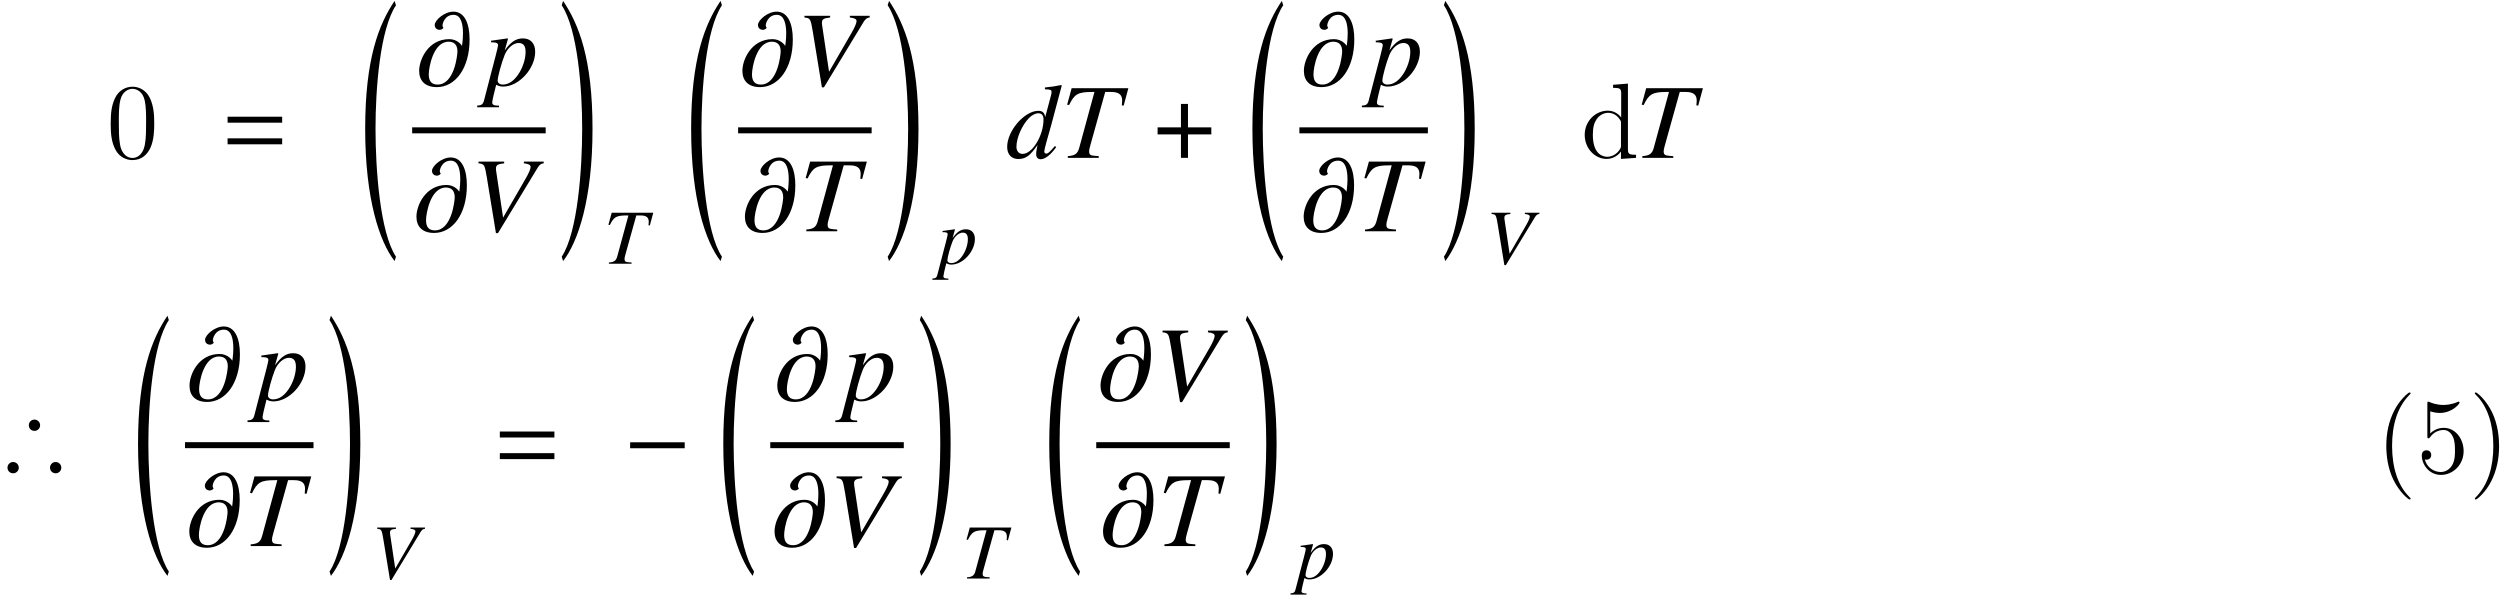 <?xml version='1.0' encoding='UTF-8'?>
<!-- This file was generated by dvisvgm 2.11.1 -->
<svg version='1.1' xmlns='http://www.w3.org/2000/svg' xmlns:xlink='http://www.w3.org/1999/xlink' width='279.369pt' height='66.543pt' viewBox='130.011 81.926 279.369 66.543'>
<defs>
<path id='g13-41' d='M5.529-5.704H.882L.515-4.358L.673-4.324C1.109-5.223 1.389-5.398 2.568-5.398C2.629-5.398 2.69-5.398 2.751-5.398L1.494-.786C1.354-.323 1.144-.183 .568-.14V0H3.101V-.14L2.769-.166C2.411-.192 2.315-.271 2.315-.542C2.315-.646 2.332-.734 2.419-1.048L3.633-5.398H4.114C4.743-5.398 5.022-5.179 5.022-4.69C5.022-4.577 5.014-4.446 4.996-4.297L5.145-4.28L5.529-5.704Z'/>
<path id='g13-43' d='M6.009-5.564V-5.704H4.385V-5.564C4.778-5.52 4.935-5.433 4.935-5.267S4.778-4.734 4.481-4.227L2.681-1.118L2.105-4.987C2.096-5.031 2.096-5.075 2.096-5.118C2.096-5.415 2.219-5.503 2.769-5.564V-5.704H.664V-5.564C1.153-5.503 1.17-5.476 1.354-4.385L2.096 .157H2.262L5.52-5.214C5.669-5.45 5.808-5.555 6.009-5.564Z'/>
<path id='g13-51' d='M4.149-.882L4.044-.97C3.564-.419 3.476-.349 3.328-.349C3.24-.349 3.171-.419 3.171-.524C3.171-.664 3.441-1.686 3.738-2.673L4.603-5.922L4.559-5.966C4.096-5.869 3.782-5.817 3.223-5.765V-5.616C3.703-5.599 3.765-5.573 3.765-5.389C3.765-5.267 3.756-5.241 3.633-4.778L3.249-3.345C3.179-3.712 3.022-3.852 2.681-3.852C1.546-3.852 .131-2.21 .131-.9C.131-.28 .48 .096 1.048 .096C1.642 .096 2.026-.183 2.62-1.057C2.524-.62 2.507-.48 2.507-.28C2.507-.044 2.647 .114 2.874 .114C3.24 .114 3.703-.245 4.149-.882ZM3.109-3.153C3.109-1.825 2.201-.323 1.397-.323C1.092-.323 .891-.55 .891-.9C.891-1.625 1.328-2.638 1.904-3.249C2.14-3.494 2.437-3.651 2.681-3.651C2.69-3.651 2.708-3.651 2.716-3.651C2.978-3.633 3.109-3.468 3.109-3.153Z'/>
<path id='g13-63' d='M4.096-2.76C4.096-3.441 3.721-3.852 3.092-3.852C2.524-3.852 2.105-3.572 1.598-2.865L1.869-3.817C1.869-3.817 1.852-3.852 1.825-3.852H1.817L.472-3.66L.489-3.529C.751-3.529 1.057-3.529 1.057-3.293C1.057-3.188 .751-1.983 .437-.821L-.07 1.135C-.157 1.537-.28 1.642-.655 1.651V1.791H1.135V1.66C.725 1.66 .576 1.59 .576 1.397C.576 1.275 .725 .62 .9-.052C1.118 .061 1.275 .096 1.476 .096C2.751 .096 4.096-1.363 4.096-2.76ZM3.31-2.734C3.31-2.157 3.074-1.432 2.708-.9C2.332-.349 1.904-.07 1.441-.07C1.197-.07 1.022-.201 1.022-.393C1.022-.69 1.328-1.825 1.59-2.481C1.817-3.057 2.306-3.476 2.734-3.476C2.743-3.476 2.76-3.476 2.769-3.476C3.144-3.459 3.31-3.232 3.31-2.734Z'/>
<path id='g13-109' d='M4.297-3.765C4.297-5.022 3.913-6.044 2.97-6.044C2.236-6.044 1.441-5.345 1.441-4.952C1.441-4.664 1.668-4.551 1.843-4.551C2.026-4.551 2.14-4.69 2.157-4.717C2.131-4.743 2.079-4.821 2.079-4.944C2.079-5.022 2.236-5.782 2.987-5.782C3.616-5.782 3.756-4.97 3.756-4.262C3.756-3.73 3.677-3.258 3.677-3.249H3.668C3.668-3.258 3.328-3.791 2.638-3.791C.891-3.791 .166-2.096 .166-1.197C.166-.384 .646 .14 1.616 .14C3.118 .14 4.297-1.389 4.297-3.765ZM3.302-2.778C3.302-2.55 3.074-.07 1.677-.07C1.179-.07 .952-.349 .952-.908C.952-1.459 1.319-3.581 2.577-3.581C3.066-3.581 3.302-3.293 3.302-2.778Z'/>
<path id='g18-40' d='M3.885 2.905C3.885 2.869 3.885 2.845 3.682 2.642C2.487 1.435 1.817-.538 1.817-2.977C1.817-5.296 2.379-7.293 3.766-8.703C3.885-8.811 3.885-8.835 3.885-8.871C3.885-8.942 3.826-8.966 3.778-8.966C3.622-8.966 2.642-8.106 2.056-6.934C1.447-5.727 1.172-4.447 1.172-2.977C1.172-1.913 1.339-.49 1.961 .789C2.666 2.224 3.646 3.001 3.778 3.001C3.826 3.001 3.885 2.977 3.885 2.905Z'/>
<path id='g18-41' d='M3.371-2.977C3.371-3.885 3.252-5.368 2.582-6.755C1.877-8.189 .897-8.966 .765-8.966C.717-8.966 .658-8.942 .658-8.871C.658-8.835 .658-8.811 .861-8.608C2.056-7.4 2.726-5.428 2.726-2.989C2.726-.669 2.164 1.327 .777 2.738C.658 2.845 .658 2.869 .658 2.905C.658 2.977 .717 3.001 .765 3.001C.921 3.001 1.901 2.14 2.487 .968C3.096-.251 3.371-1.542 3.371-2.977Z'/>
<path id='g18-48' d='M5.356-3.826C5.356-4.818 5.296-5.786 4.866-6.695C4.376-7.687 3.515-7.95 2.929-7.95C2.236-7.95 1.387-7.603 .944-6.611C.61-5.858 .49-5.117 .49-3.826C.49-2.666 .574-1.793 1.004-.944C1.47-.036 2.295 .251 2.917 .251C3.957 .251 4.555-.371 4.902-1.064C5.332-1.961 5.356-3.132 5.356-3.826ZM2.917 .012C2.534 .012 1.757-.203 1.53-1.506C1.399-2.224 1.399-3.132 1.399-3.969C1.399-4.949 1.399-5.834 1.59-6.539C1.793-7.34 2.403-7.711 2.917-7.711C3.371-7.711 4.065-7.436 4.292-6.408C4.447-5.727 4.447-4.782 4.447-3.969C4.447-3.168 4.447-2.26 4.316-1.53C4.089-.215 3.335 .012 2.917 .012Z'/>
<path id='g18-53' d='M1.53-6.85C2.044-6.683 2.463-6.671 2.594-6.671C3.945-6.671 4.806-7.663 4.806-7.831C4.806-7.878 4.782-7.938 4.71-7.938C4.686-7.938 4.663-7.938 4.555-7.89C3.885-7.603 3.312-7.568 3.001-7.568C2.212-7.568 1.65-7.807 1.423-7.902C1.339-7.938 1.315-7.938 1.303-7.938C1.207-7.938 1.207-7.867 1.207-7.675V-4.125C1.207-3.909 1.207-3.838 1.351-3.838C1.411-3.838 1.423-3.85 1.542-3.993C1.877-4.483 2.439-4.77 3.037-4.77C3.67-4.77 3.981-4.184 4.077-3.981C4.28-3.515 4.292-2.929 4.292-2.475S4.292-1.339 3.957-.801C3.694-.371 3.228-.072 2.702-.072C1.913-.072 1.136-.61 .921-1.482C.98-1.459 1.052-1.447 1.112-1.447C1.315-1.447 1.638-1.566 1.638-1.973C1.638-2.307 1.411-2.499 1.112-2.499C.897-2.499 .586-2.391 .586-1.925C.586-.909 1.399 .251 2.726 .251C4.077 .251 5.26-.885 5.26-2.403C5.26-3.826 4.304-5.009 3.049-5.009C2.367-5.009 1.841-4.71 1.53-4.376V-6.85Z'/>
<path id='g18-100' d='M3.587-8.165V-7.819C4.4-7.819 4.495-7.735 4.495-7.149V-4.507C4.244-4.854 3.73-5.272 3.001-5.272C1.614-5.272 .418-4.101 .418-2.57C.418-1.052 1.554 .12 2.869 .12C3.778 .12 4.304-.478 4.471-.705V.12L6.157 0V-.347C5.344-.347 5.248-.43 5.248-1.016V-8.297L3.587-8.165ZM4.471-1.399C4.471-1.184 4.471-1.148 4.304-.885C4.017-.466 3.527-.12 2.929-.12C2.618-.12 1.327-.239 1.327-2.558C1.327-3.419 1.47-3.897 1.733-4.292C1.973-4.663 2.451-5.033 3.049-5.033C3.79-5.033 4.208-4.495 4.328-4.304C4.471-4.101 4.471-4.077 4.471-3.862V-1.399Z'/>
<path id='g4-61' d='M6.575-3.93V-4.597H.476V-3.93H6.575ZM6.575-1.513V-2.18H.476V-1.513H6.575Z'/>
<path id='g2-41' d='M4.383-5.3C4.383-5.646 4.097-5.931 3.752-5.931C3.394-5.931 3.121-5.646 3.121-5.3C3.121-4.943 3.394-4.669 3.752-4.669C4.097-4.669 4.383-4.943 4.383-5.3ZM6.753-.56C6.753-.905 6.467-1.191 6.122-1.191C5.765-1.191 5.491-.905 5.491-.56C5.491-.202 5.765 .071 6.122 .071C6.467 .071 6.753-.202 6.753-.56ZM2.001-.56C2.001-.905 1.715-1.191 1.37-1.191C1.012-1.191 .738-.905 .738-.56C.738-.202 1.012 .071 1.37 .071C1.715 .071 2.001-.202 2.001-.56Z'/>
<path id='g7-18' d='M4.038 27.918C2.239 25.203 1.751 18.021 1.751 13.626C1.751 9.219 2.239 2.537 4.038-.179L3.883-.667C2.144 1.93 .596 5.729 .596 13.626C.596 21.51 2.215 26.263 3.883 28.407L4.038 27.918Z'/>
<path id='g7-19' d='M.357 27.918L.512 28.407C2.18 26.263 3.799 21.51 3.799 13.626C3.799 5.729 2.251 1.93 .512-.667L.357-.179C2.156 2.537 2.644 9.219 2.644 13.626C2.644 18.021 2.156 25.203 .357 27.918Z'/>
<use id='g16-41' xlink:href='#g13-41' transform='scale(1.364)'/>
<use id='g16-43' xlink:href='#g13-43' transform='scale(1.364)'/>
<use id='g16-51' xlink:href='#g13-51' transform='scale(1.364)'/>
<use id='g16-63' xlink:href='#g13-63' transform='scale(1.364)'/>
<use id='g16-109' xlink:href='#g13-109' transform='scale(1.364)'/>
<path id='g10-0' d='M6.837-2.728V-3.394H.738V-2.728H6.837Z'/>
<path id='g10-184' d='M2.966-3.406H.357V-2.62H2.966V0H3.752V-2.62H6.36V-3.406H3.752V-6.027H2.966V-3.406Z'/>
</defs>
<g id='page1'>
<use x='141.891' y='99.565' xlink:href='#g18-48'/>
<use x='154.967' y='99.565' xlink:href='#g4-61'/>
<use x='170.223' y='82.693' xlink:href='#g7-18'/>
<use x='176.625' y='91.471' xlink:href='#g16-109'/>
<use x='184.229' y='91.471' xlink:href='#g16-63'/>
<rect x='176.069' y='96.157' height='.669' width='14.92'/>
<use x='176.321' y='107.766' xlink:href='#g16-109'/>
<use x='182.573' y='107.766' xlink:href='#g16-43'/>
<use x='192.424' y='82.693' xlink:href='#g7-19'/>
<use x='197.485' y='111.399' xlink:href='#g13-41'/>
<use x='206.648' y='82.693' xlink:href='#g7-18'/>
<use x='212.745' y='91.471' xlink:href='#g16-109'/>
<use x='218.998' y='91.471' xlink:href='#g16-43'/>
<rect x='212.494' y='96.157' height='.669' width='14.92'/>
<use x='213.026' y='107.766' xlink:href='#g16-109'/>
<use x='219.339' y='107.766' xlink:href='#g16-41'/>
<use x='228.849' y='82.693' xlink:href='#g7-19'/>
<use x='234.857' y='111.399' xlink:href='#g13-63'/>
<use x='242.381' y='99.565' xlink:href='#g16-51'/>
<use x='248.561' y='99.565' xlink:href='#g16-41'/>
<use x='259.013' y='99.565' xlink:href='#g10-184'/>
<use x='269.369' y='82.693' xlink:href='#g7-18'/>
<use x='275.49' y='91.471' xlink:href='#g16-109'/>
<use x='283.093' y='91.471' xlink:href='#g16-63'/>
<rect x='275.215' y='96.157' height='.669' width='14.358'/>
<use x='275.466' y='107.766' xlink:href='#g16-109'/>
<use x='281.778' y='107.766' xlink:href='#g16-41'/>
<use x='291.008' y='82.693' xlink:href='#g7-19'/>
<use x='296.025' y='111.399' xlink:href='#g13-43'/>
<use x='306.68' y='99.565' xlink:href='#g18-100'/>
<use x='312.765' y='99.565' xlink:href='#g16-41'/>
<use x='130.11' y='134.745' xlink:href='#g2-41'/>
<use x='144.84' y='117.873' xlink:href='#g7-18'/>
<use x='150.961' y='126.651' xlink:href='#g16-109'/>
<use x='158.564' y='126.651' xlink:href='#g16-63'/>
<rect x='150.686' y='131.338' height='.669' width='14.358'/>
<use x='150.937' y='142.946' xlink:href='#g16-109'/>
<use x='157.249' y='142.946' xlink:href='#g16-41'/>
<use x='166.479' y='117.873' xlink:href='#g7-19'/>
<use x='171.496' y='146.579' xlink:href='#g13-43'/>
<use x='185.389' y='134.745' xlink:href='#g4-61'/>
<use x='199.689' y='134.745' xlink:href='#g10-0'/>
<use x='210.241' y='117.873' xlink:href='#g7-18'/>
<use x='216.643' y='126.651' xlink:href='#g16-109'/>
<use x='224.247' y='126.651' xlink:href='#g16-63'/>
<rect x='216.088' y='131.338' height='.669' width='14.92'/>
<use x='216.339' y='142.946' xlink:href='#g16-109'/>
<use x='222.591' y='142.946' xlink:href='#g16-43'/>
<use x='232.442' y='117.873' xlink:href='#g7-19'/>
<use x='237.503' y='146.579' xlink:href='#g13-41'/>
<use x='246.666' y='117.873' xlink:href='#g7-18'/>
<use x='252.764' y='126.651' xlink:href='#g16-109'/>
<use x='259.016' y='126.651' xlink:href='#g16-43'/>
<rect x='252.513' y='131.338' height='.669' width='14.92'/>
<use x='253.045' y='142.946' xlink:href='#g16-109'/>
<use x='259.357' y='142.946' xlink:href='#g16-41'/>
<use x='268.867' y='117.873' xlink:href='#g7-19'/>
<use x='274.875' y='146.579' xlink:href='#g13-63'/>
<use x='395.503' y='134.745' xlink:href='#g18-40'/>
<use x='400.055' y='134.745' xlink:href='#g18-53'/>
<use x='405.908' y='134.745' xlink:href='#g18-41'/>
</g>
</svg>
